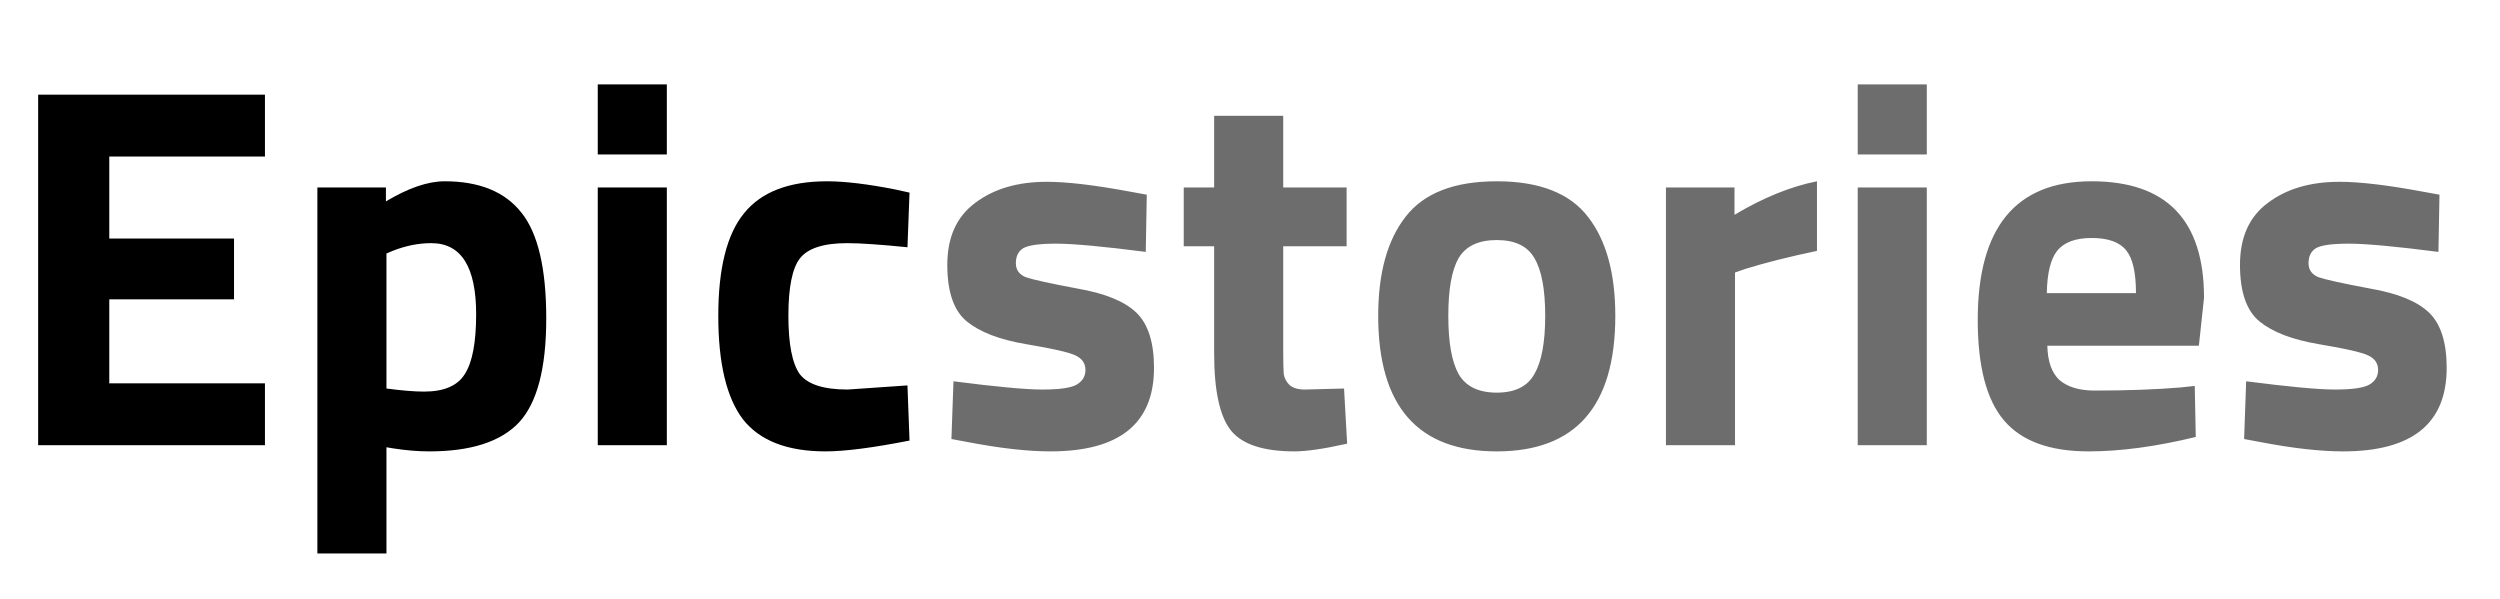 <svg xmlns="http://www.w3.org/2000/svg" width="146" height="35" viewBox="0 0 146 35" fill="none"><path d="M2.228 26V5.53H15.473V9.142H6.382V13.929H13.667V17.481H6.382V22.388H15.473V26H2.228ZM18.535 32.322V10.948H22.538V11.761C23.843 10.979 24.987 10.587 25.97 10.587C27.997 10.587 29.492 11.199 30.456 12.424C31.419 13.628 31.901 15.685 31.901 18.595C31.901 21.505 31.369 23.532 30.305 24.675C29.241 25.799 27.495 26.361 25.067 26.361C24.405 26.361 23.692 26.301 22.93 26.181L22.569 26.12V32.322H18.535ZM25.188 14.2C24.445 14.2 23.692 14.35 22.93 14.651L22.569 14.802V22.689C23.472 22.809 24.204 22.869 24.766 22.869C25.93 22.869 26.723 22.528 27.144 21.846C27.586 21.163 27.807 19.999 27.807 18.354C27.807 15.584 26.934 14.2 25.188 14.2ZM34.909 26V10.948H38.943V26H34.909ZM34.909 9.022V4.928H38.943V9.022H34.909ZM48.3 10.587C49.343 10.587 50.678 10.748 52.303 11.069L53.116 11.249L52.996 14.44C51.41 14.28 50.236 14.2 49.474 14.2C48.089 14.2 47.166 14.501 46.704 15.103C46.263 15.685 46.042 16.799 46.042 18.444C46.042 20.09 46.263 21.224 46.704 21.846C47.166 22.448 48.099 22.749 49.504 22.749L52.996 22.508L53.116 25.729C50.969 26.151 49.333 26.361 48.209 26.361C45.981 26.361 44.376 25.739 43.393 24.495C42.429 23.23 41.948 21.214 41.948 18.444C41.948 15.675 42.449 13.678 43.453 12.454C44.456 11.209 46.072 10.587 48.3 10.587Z" fill="black"></path><path d="M66.912 14.711C64.423 14.39 62.677 14.23 61.674 14.23C60.691 14.23 60.048 14.32 59.747 14.501C59.466 14.681 59.326 14.972 59.326 15.374C59.326 15.755 59.517 16.026 59.898 16.186C60.299 16.327 61.303 16.548 62.908 16.849C64.534 17.13 65.688 17.601 66.37 18.264C67.052 18.926 67.394 19.999 67.394 21.485C67.394 24.736 65.377 26.361 61.343 26.361C60.018 26.361 58.413 26.181 56.526 25.819L55.563 25.639L55.683 22.267C58.172 22.588 59.898 22.749 60.861 22.749C61.844 22.749 62.507 22.659 62.848 22.478C63.209 22.277 63.39 21.986 63.39 21.605C63.39 21.224 63.199 20.943 62.818 20.762C62.457 20.581 61.493 20.361 59.928 20.1C58.383 19.839 57.229 19.397 56.466 18.775C55.703 18.153 55.322 17.049 55.322 15.464C55.322 13.858 55.864 12.654 56.948 11.851C58.032 11.029 59.426 10.617 61.132 10.617C62.316 10.617 63.932 10.808 65.979 11.189L66.972 11.37L66.912 14.711ZM78.642 14.38H74.94V20.551C74.94 21.153 74.95 21.585 74.97 21.846C75.01 22.087 75.12 22.297 75.301 22.478C75.502 22.659 75.803 22.749 76.204 22.749L78.492 22.689L78.673 25.91C77.328 26.211 76.304 26.361 75.602 26.361C73.796 26.361 72.562 25.96 71.899 25.157C71.237 24.334 70.906 22.829 70.906 20.642V14.38H69.13V10.948H70.906V6.764H74.94V10.948H78.642V14.38ZM82.082 12.664C83.146 11.28 84.922 10.587 87.41 10.587C89.899 10.587 91.675 11.28 92.739 12.664C93.802 14.029 94.334 15.956 94.334 18.444C94.334 23.722 92.026 26.361 87.41 26.361C82.794 26.361 80.487 23.722 80.487 18.444C80.487 15.956 81.018 14.029 82.082 12.664ZM85.183 21.846C85.604 22.568 86.347 22.93 87.41 22.93C88.474 22.93 89.206 22.568 89.608 21.846C90.029 21.123 90.24 19.989 90.24 18.444C90.24 16.899 90.029 15.775 89.608 15.073C89.206 14.37 88.474 14.019 87.41 14.019C86.347 14.019 85.604 14.37 85.183 15.073C84.781 15.775 84.581 16.899 84.581 18.444C84.581 19.989 84.781 21.123 85.183 21.846ZM97.291 26V10.948H101.295V12.544C102.98 11.54 104.586 10.888 106.111 10.587V14.651C104.485 14.992 103.091 15.344 101.927 15.705L101.325 15.915V26H97.291ZM108.491 26V10.948H112.525V26H108.491ZM108.491 9.022V4.928H112.525V9.022H108.491ZM119.564 20.19C119.584 21.113 119.825 21.786 120.286 22.207C120.768 22.608 121.45 22.809 122.333 22.809C124.199 22.809 125.865 22.749 127.33 22.628L128.173 22.538L128.233 25.518C125.925 26.08 123.838 26.361 121.972 26.361C119.704 26.361 118.058 25.759 117.035 24.555C116.011 23.351 115.5 21.394 115.5 18.685C115.5 13.287 117.717 10.587 122.152 10.587C126.527 10.587 128.715 12.855 128.715 17.39L128.414 20.19H119.564ZM124.741 17.12C124.741 15.915 124.551 15.083 124.169 14.621C123.788 14.139 123.116 13.899 122.152 13.899C121.209 13.899 120.537 14.149 120.136 14.651C119.754 15.133 119.554 15.956 119.534 17.12H124.741ZM142.405 14.711C139.916 14.39 138.17 14.23 137.167 14.23C136.183 14.23 135.541 14.32 135.24 14.501C134.959 14.681 134.819 14.972 134.819 15.374C134.819 15.755 135.009 16.026 135.391 16.186C135.792 16.327 136.796 16.548 138.401 16.849C140.027 17.13 141.181 17.601 141.863 18.264C142.545 18.926 142.886 19.999 142.886 21.485C142.886 24.736 140.87 26.361 136.836 26.361C135.511 26.361 133.906 26.181 132.019 25.819L131.056 25.639L131.176 22.267C133.665 22.588 135.391 22.749 136.354 22.749C137.337 22.749 138 22.659 138.341 22.478C138.702 22.277 138.883 21.986 138.883 21.605C138.883 21.224 138.692 20.943 138.311 20.762C137.95 20.581 136.986 20.361 135.421 20.1C133.876 19.839 132.722 19.397 131.959 18.775C131.196 18.153 130.815 17.049 130.815 15.464C130.815 13.858 131.357 12.654 132.441 11.851C133.524 11.029 134.919 10.617 136.625 10.617C137.809 10.617 139.425 10.808 141.472 11.189L142.465 11.37L142.405 14.711Z" fill="#6D6D6D"></path></svg>